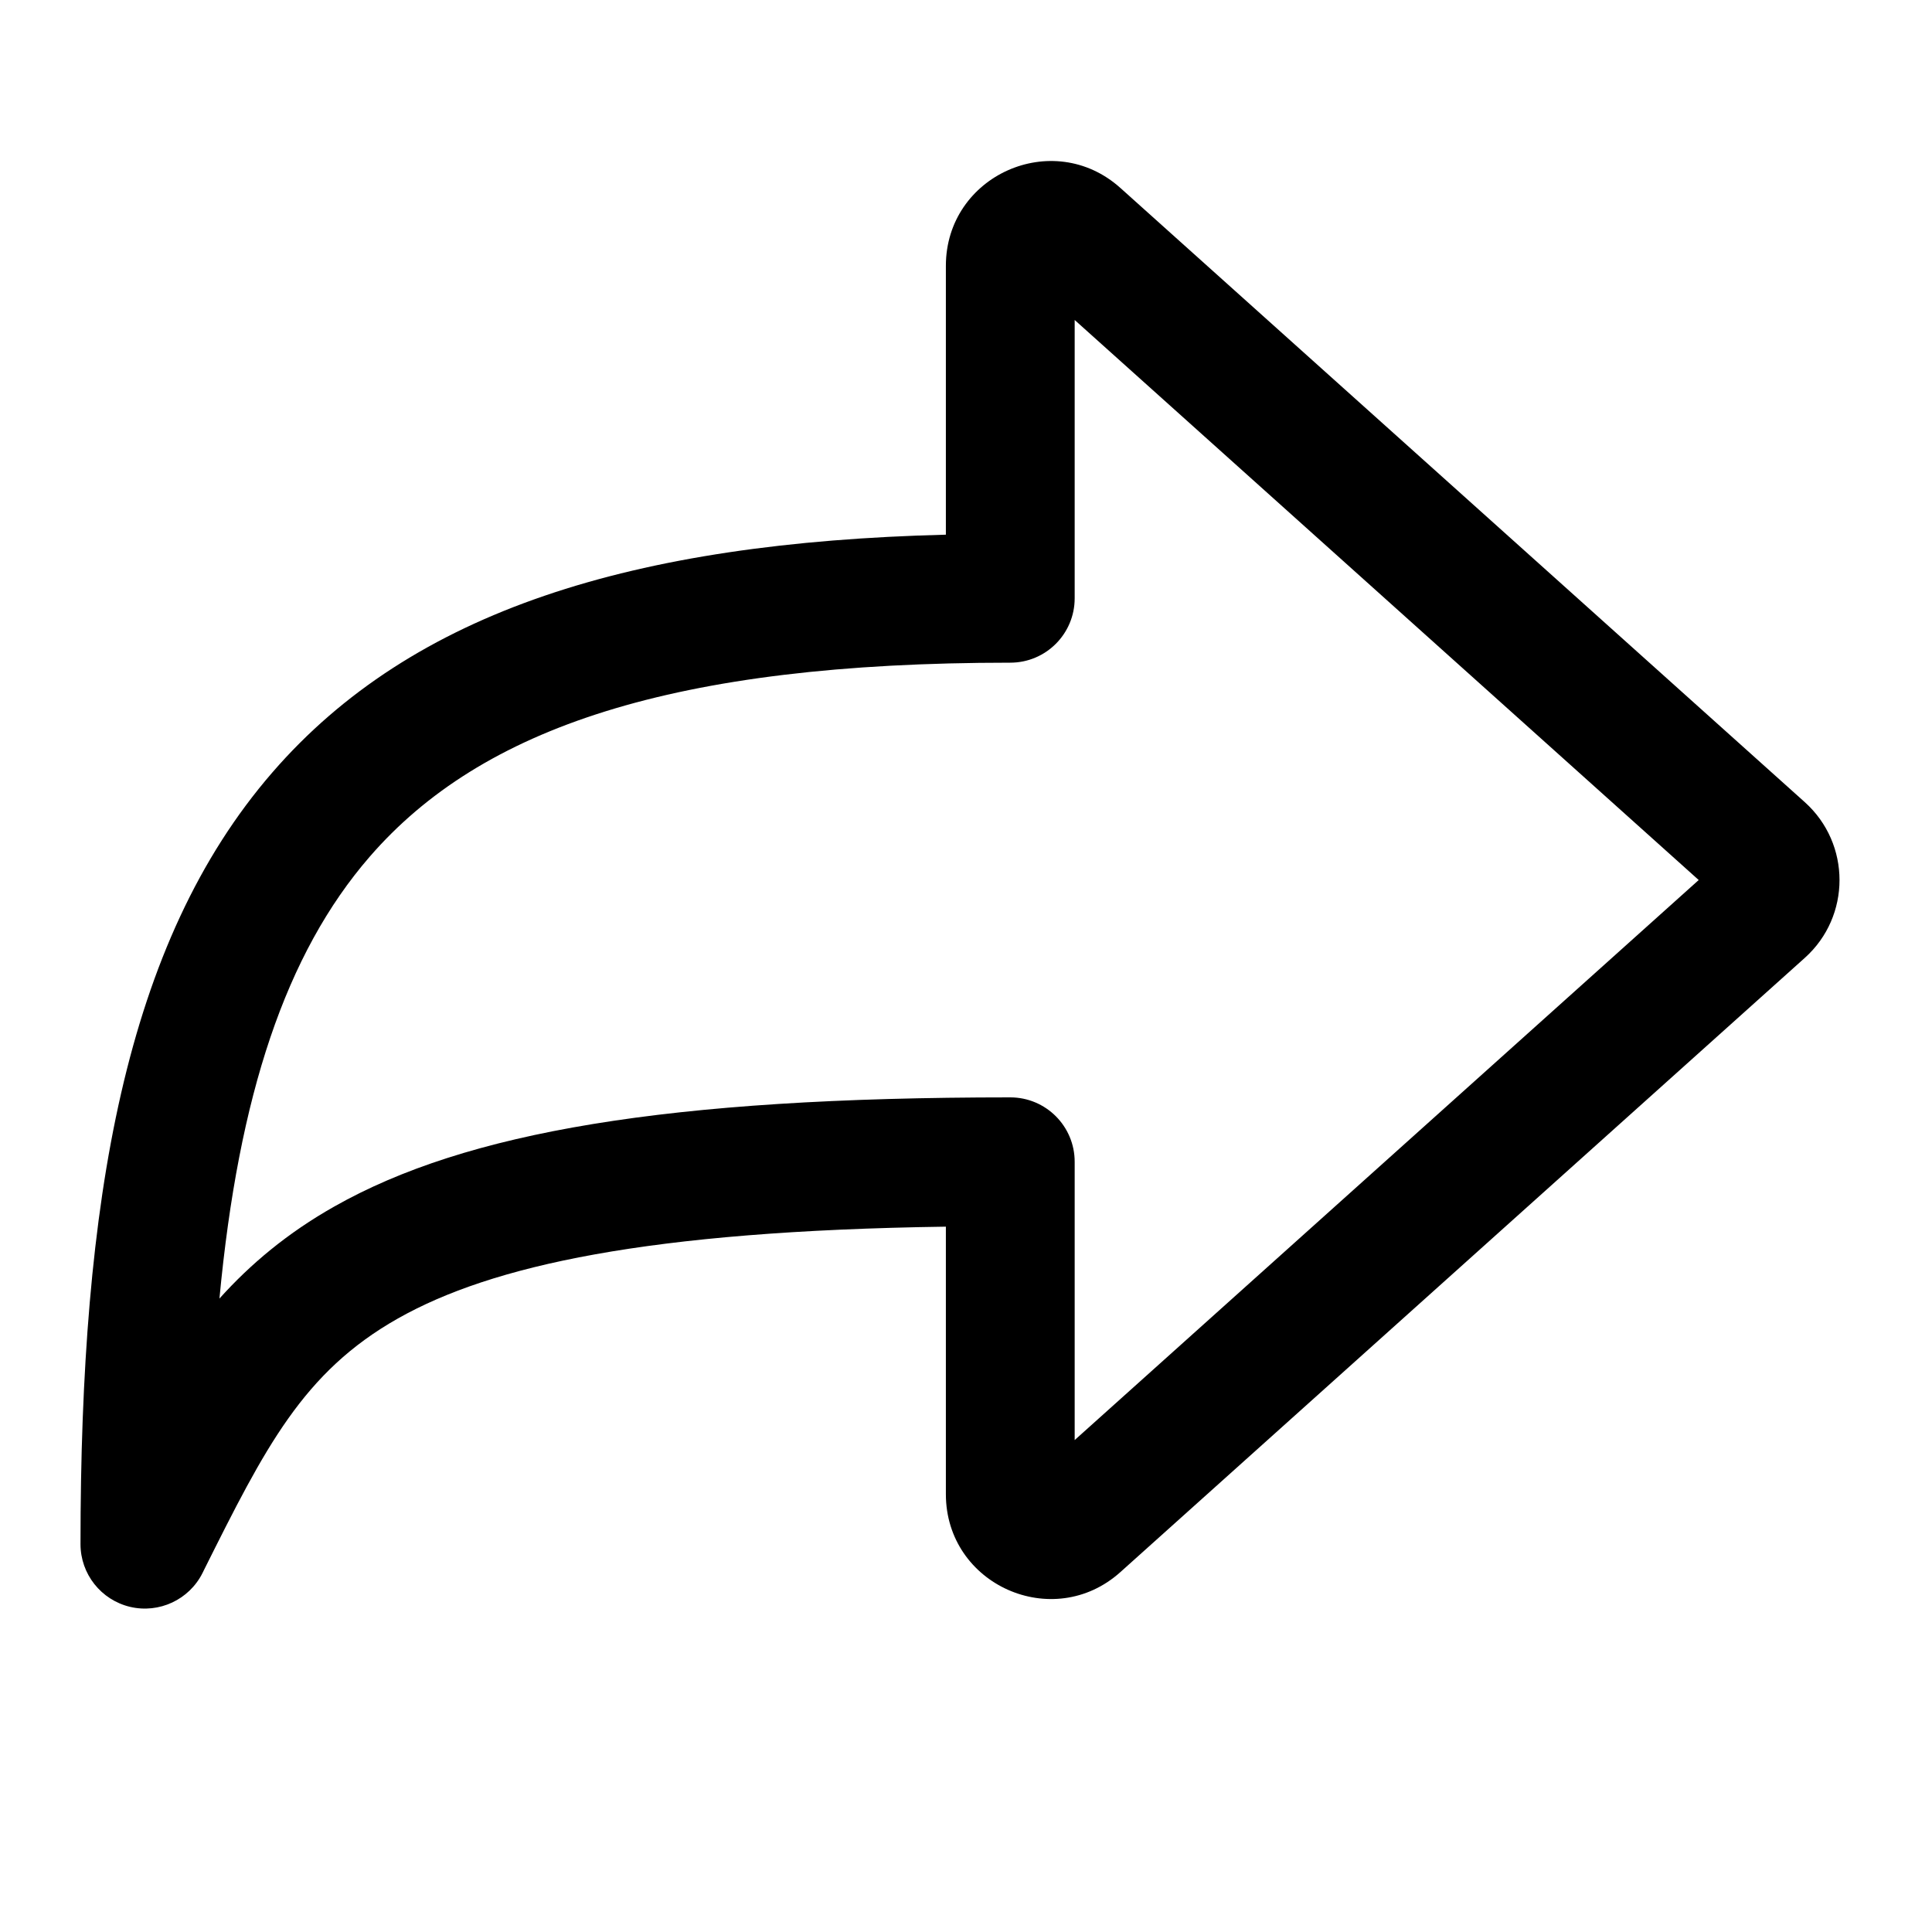 <svg width="24" height="24" viewBox="0 0 24 24" fill="none" xmlns="http://www.w3.org/2000/svg">
<path fillRule="evenodd" clipRule="evenodd" d="M13.918 2.335C13.918 2.335 13.918 2.335 13.918 2.335L22.419 9.964C22.995 10.481 22.995 11.383 22.42 11.899L21.891 11.311L22.42 11.899L13.918 19.529C13.918 19.529 13.918 19.529 13.918 19.529C13.081 20.28 11.75 19.686 11.75 18.561V15.238C8.041 15.291 6.106 15.722 4.944 16.378C3.762 17.046 3.292 17.987 2.536 19.499L2.516 19.54C2.35 19.872 1.977 20.046 1.616 19.961C1.255 19.875 1 19.553 1 19.182C1 14.916 1.551 11.709 3.383 9.596C5.126 7.584 7.864 6.74 11.75 6.642V3.303C11.75 2.178 13.081 1.584 13.918 2.335ZM13.35 3.975V7.432C13.35 7.874 12.992 8.232 12.55 8.232C8.363 8.232 5.982 9.04 4.592 10.643C3.55 11.845 2.964 13.604 2.726 16.131C3.11 15.704 3.571 15.316 4.156 14.986C5.789 14.063 8.286 13.632 12.55 13.632C12.992 13.632 13.35 13.99 13.35 14.432V17.889L21.102 10.932L13.35 3.975ZM21.351 11.155C21.351 11.155 21.351 11.155 21.351 11.155L21.351 11.155L21.351 11.155ZM12.85 18.338C12.85 18.338 12.85 18.338 12.85 18.338L12.85 18.338L12.85 18.338Z" fill="currentColor"/>
</svg>
